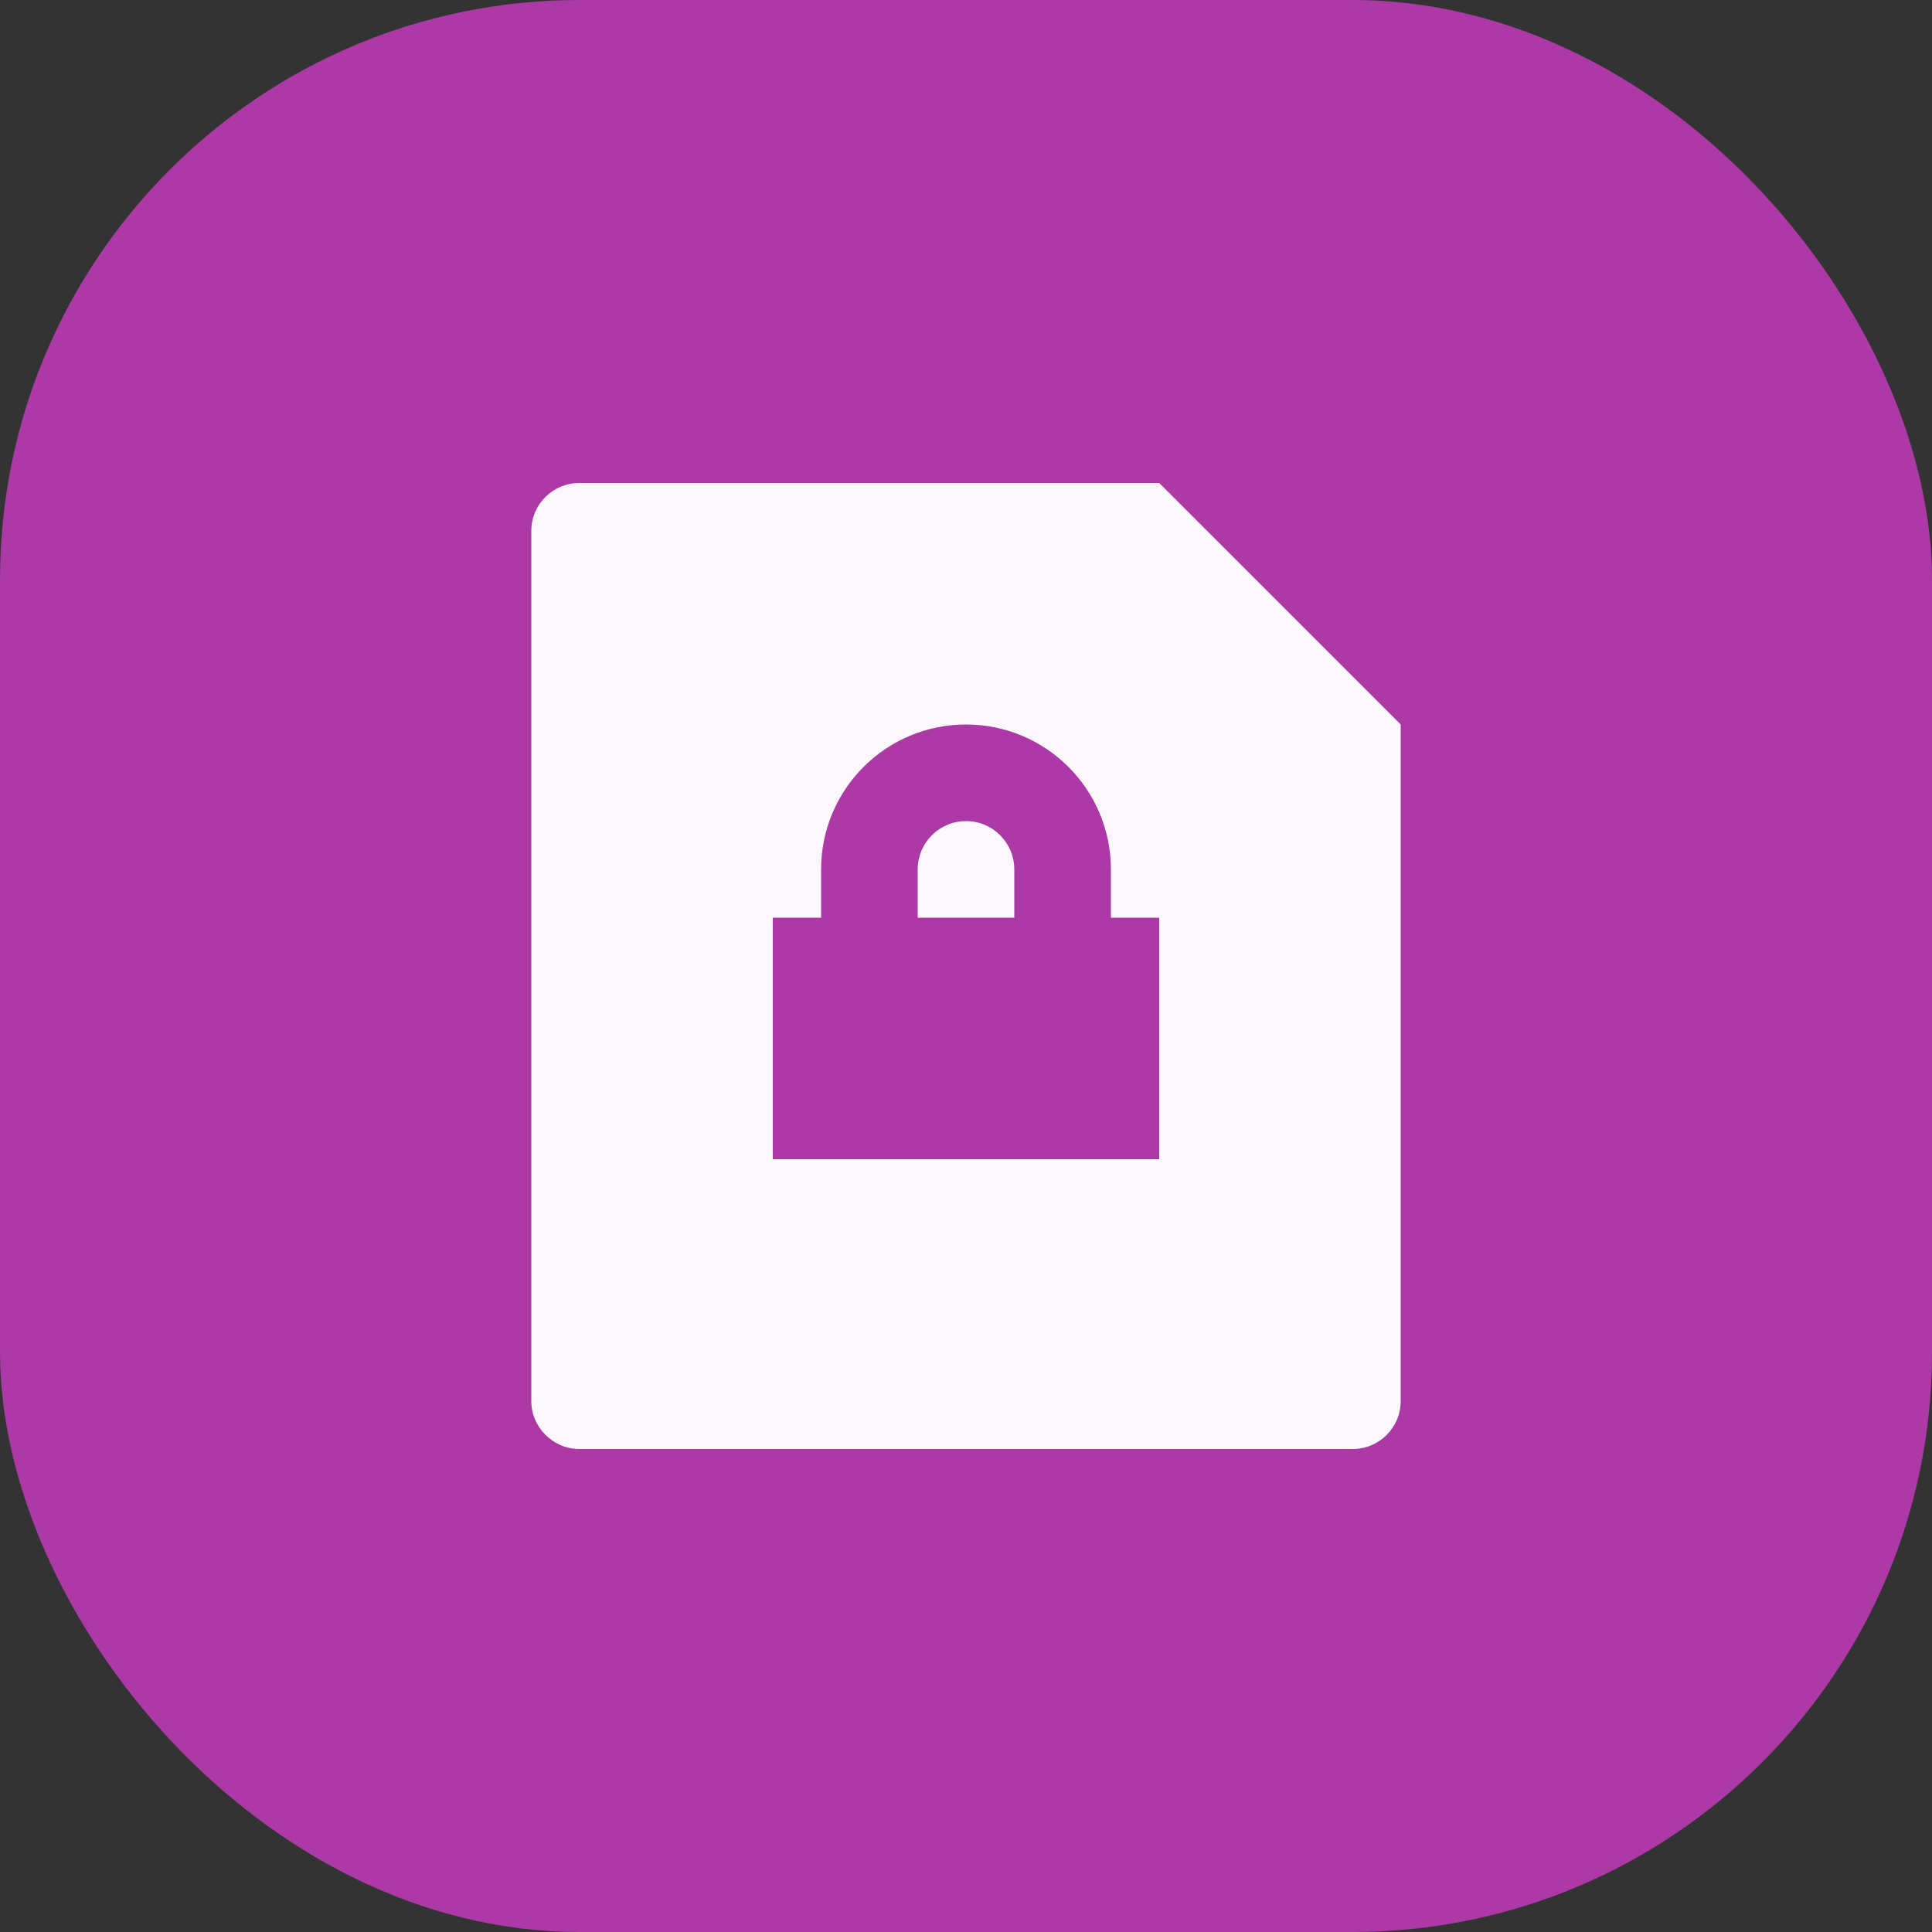 <?xml version="1.0" encoding="utf-8"?>
<svg xmlns="http://www.w3.org/2000/svg" fill="none" height="100%" overflow="visible" preserveAspectRatio="none" style="display: block;" viewBox="0 0 100 100" width="100%">
<rect x="0" y="0" width="100" height="100" fill="#333333" stroke="none"/>
<g id="Icon">
<rect fill="#AC39A5" height="100" rx="30" width="100"/>
<path d="M60 25L72.5 37.5V72.52C72.5 73.89 71.388 75 70.016 75H29.983C28.612 75 27.5 73.862 27.5 72.52V27.48C27.5 26.11 28.612 25 29.983 25H60ZM57.5 47.5V45C57.5 40.858 54.142 37.5 50 37.5C45.858 37.5 42.5 40.858 42.5 45V47.5H40V60H60V47.5H57.5ZM52.5 47.5H47.5V45C47.5 43.619 48.619 42.5 50 42.5C51.381 42.5 52.5 43.619 52.5 45V47.5Z" fill="#FCF7FC" id="Vector"/>
</g>
</svg>